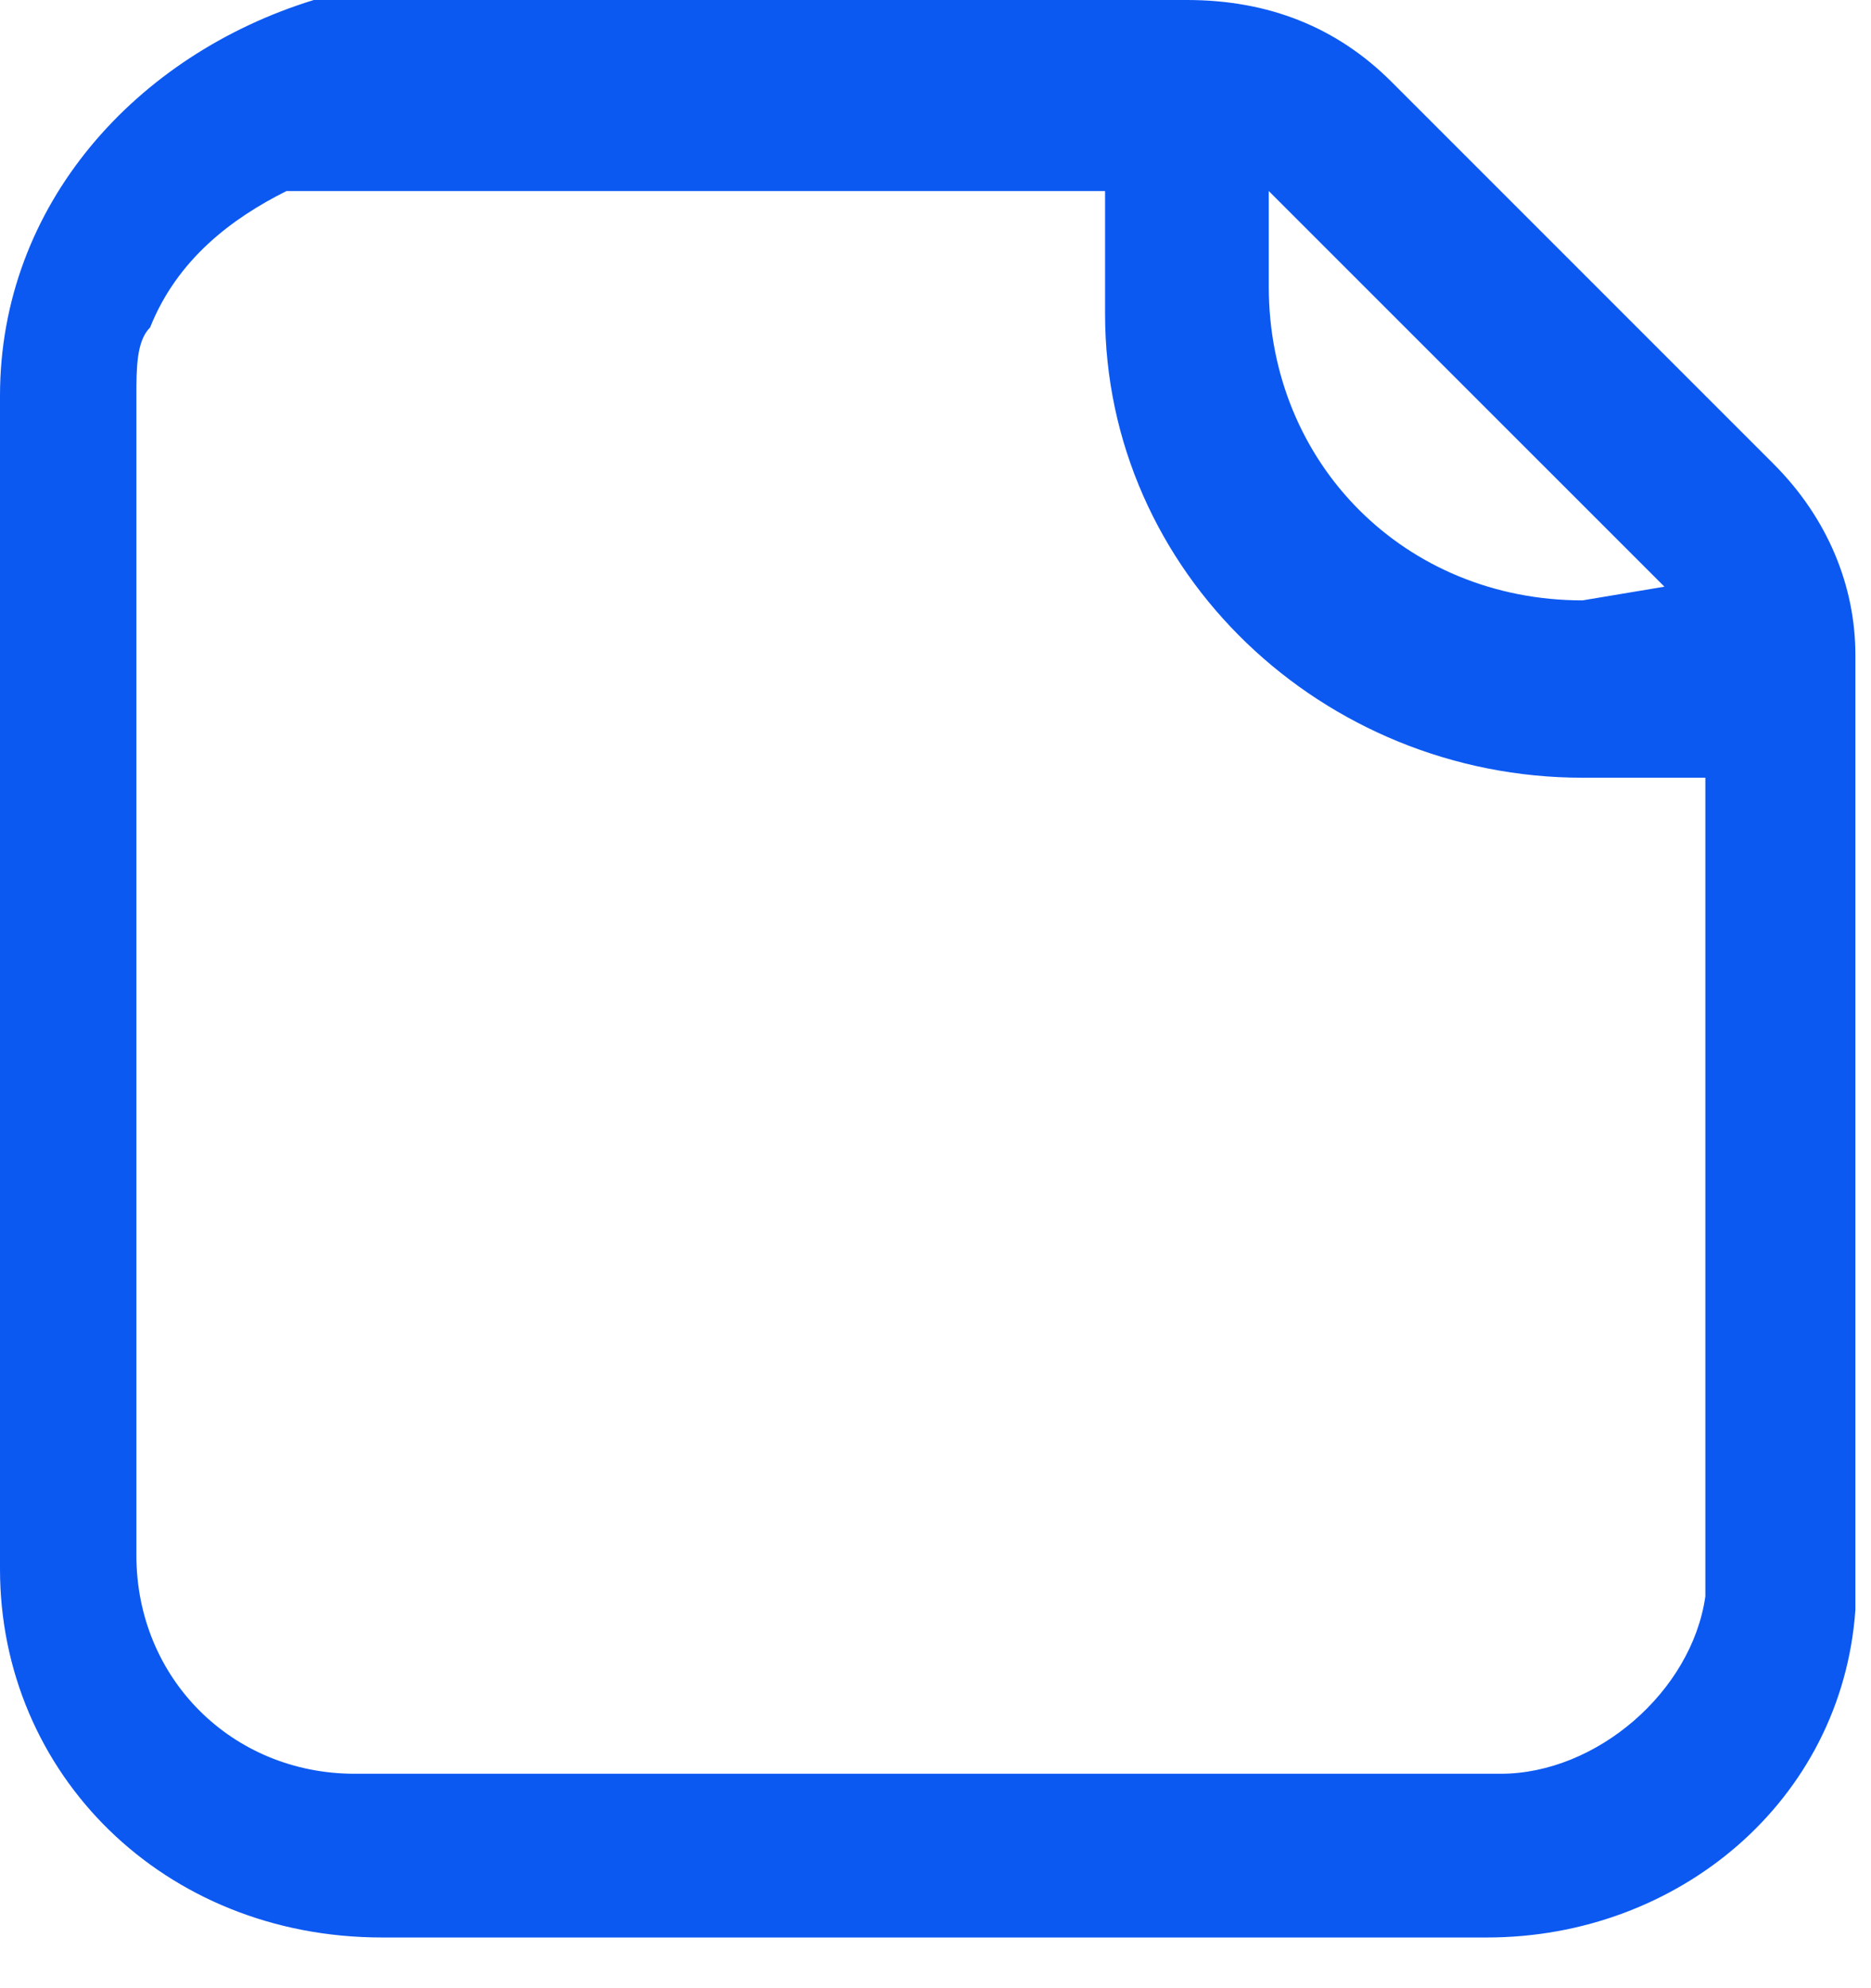 <?xml version="1.0" encoding="utf-8"?>
<svg xmlns="http://www.w3.org/2000/svg" fill="none" height="100%" overflow="visible" preserveAspectRatio="none" style="display: block;" viewBox="0 0 32 34" width="100%">
<path d="M30.333 7.933L29.167 6.767L25.433 3.033L23.8 1.4C22.867 0.467 21.7 0 20.3 0H8.4H6.3C6.067 0 5.833 0 5.367 0C2.333 0.933 0 3.5 0 6.767V26.833C0 30.333 2.8 33.133 6.533 33.133H25.433C28.7 33.133 31.5 30.8 31.733 27.533C31.733 27.3 31.733 27.067 31.733 26.6V24.5V11.2C31.733 10.033 31.267 8.867 30.333 7.933ZM28.467 10.033L27.067 10.267C24.033 10.267 21.7 7.933 21.7 4.9V3.267L21.933 3.5L28.467 10.033ZM29.167 27.067C29.167 27.3 29.167 27.3 29.167 27.3C28.933 28.933 27.3 30.333 25.667 30.333H6.067C3.967 30.333 2.333 28.7 2.333 26.6V6.767C2.333 6.3 2.333 5.833 2.567 5.6C3.033 4.433 3.967 3.733 4.9 3.267C4.9 3.267 4.9 3.267 5.133 3.267C5.367 3.267 5.833 3.267 6.067 3.267H8.167H18.9V5.367C18.9 9.8 22.633 13.3 27.067 13.3H29.167V25.2C29.167 25.2 29.167 26.367 29.167 26.6V26.833V27.067Z" fill="#0C59F2" id="Vector"/>
</svg>